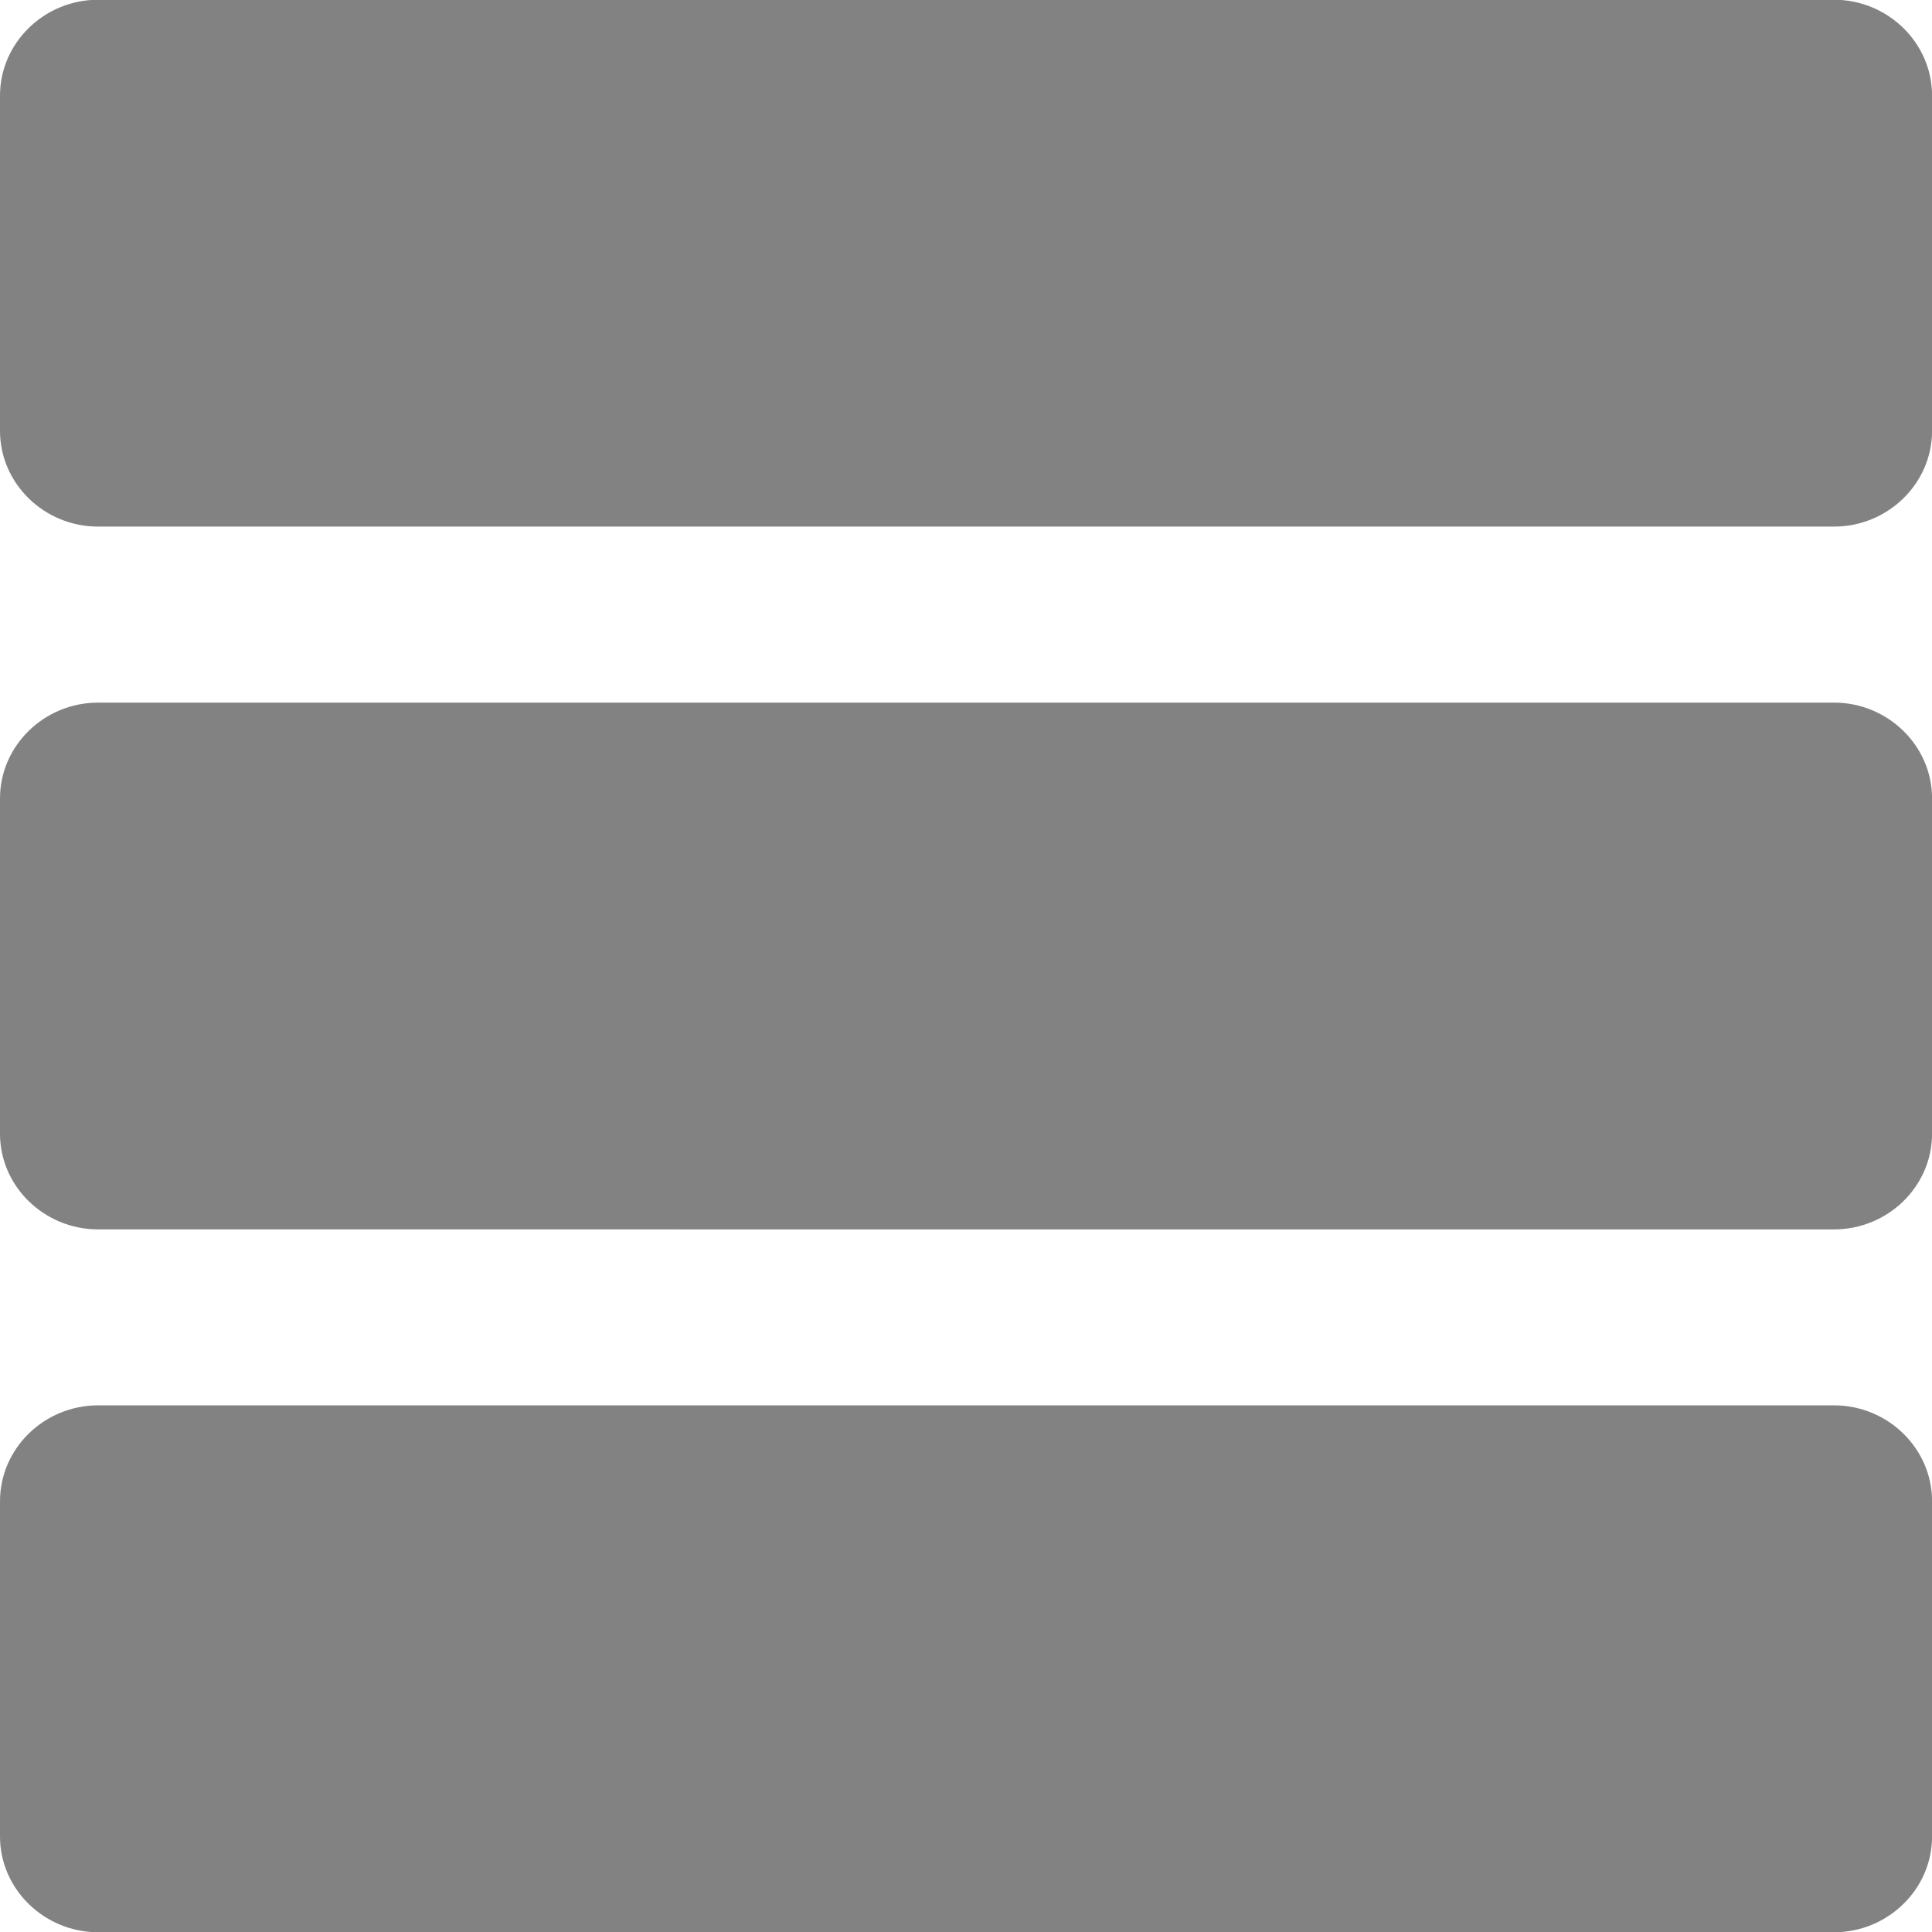 <svg xmlns="http://www.w3.org/2000/svg" width="30" height="30" shape-rendering="geometricPrecision" text-rendering="geometricPrecision" image-rendering="optimizeQuality" fill-rule="evenodd" clip-rule="evenodd"><path d="M1.525-.004h26.953c.837 0 1.523.67 1.523 1.489V6.69c0 .818-.686 1.487-1.523 1.487H1.525C.687 8.178 0 7.509 0 6.691V1.485C0 .666.686-.004 1.524-.004zm0 21.826h26.953c.837 0 1.523.67 1.523 1.488v5.207c0 .818-.686 1.487-1.523 1.487H1.525C.687 30.004 0 29.335 0 28.517V23.31c0-.818.686-1.488 1.524-1.488zm0-10.912h26.953c.837 0 1.523.67 1.523 1.487v5.207c0 .819-.686 1.486-1.523 1.486H1.525C.687 19.09 0 18.423 0 17.604v-5.207c0-.817.686-1.487 1.524-1.487z" fill="#828282"/></svg>